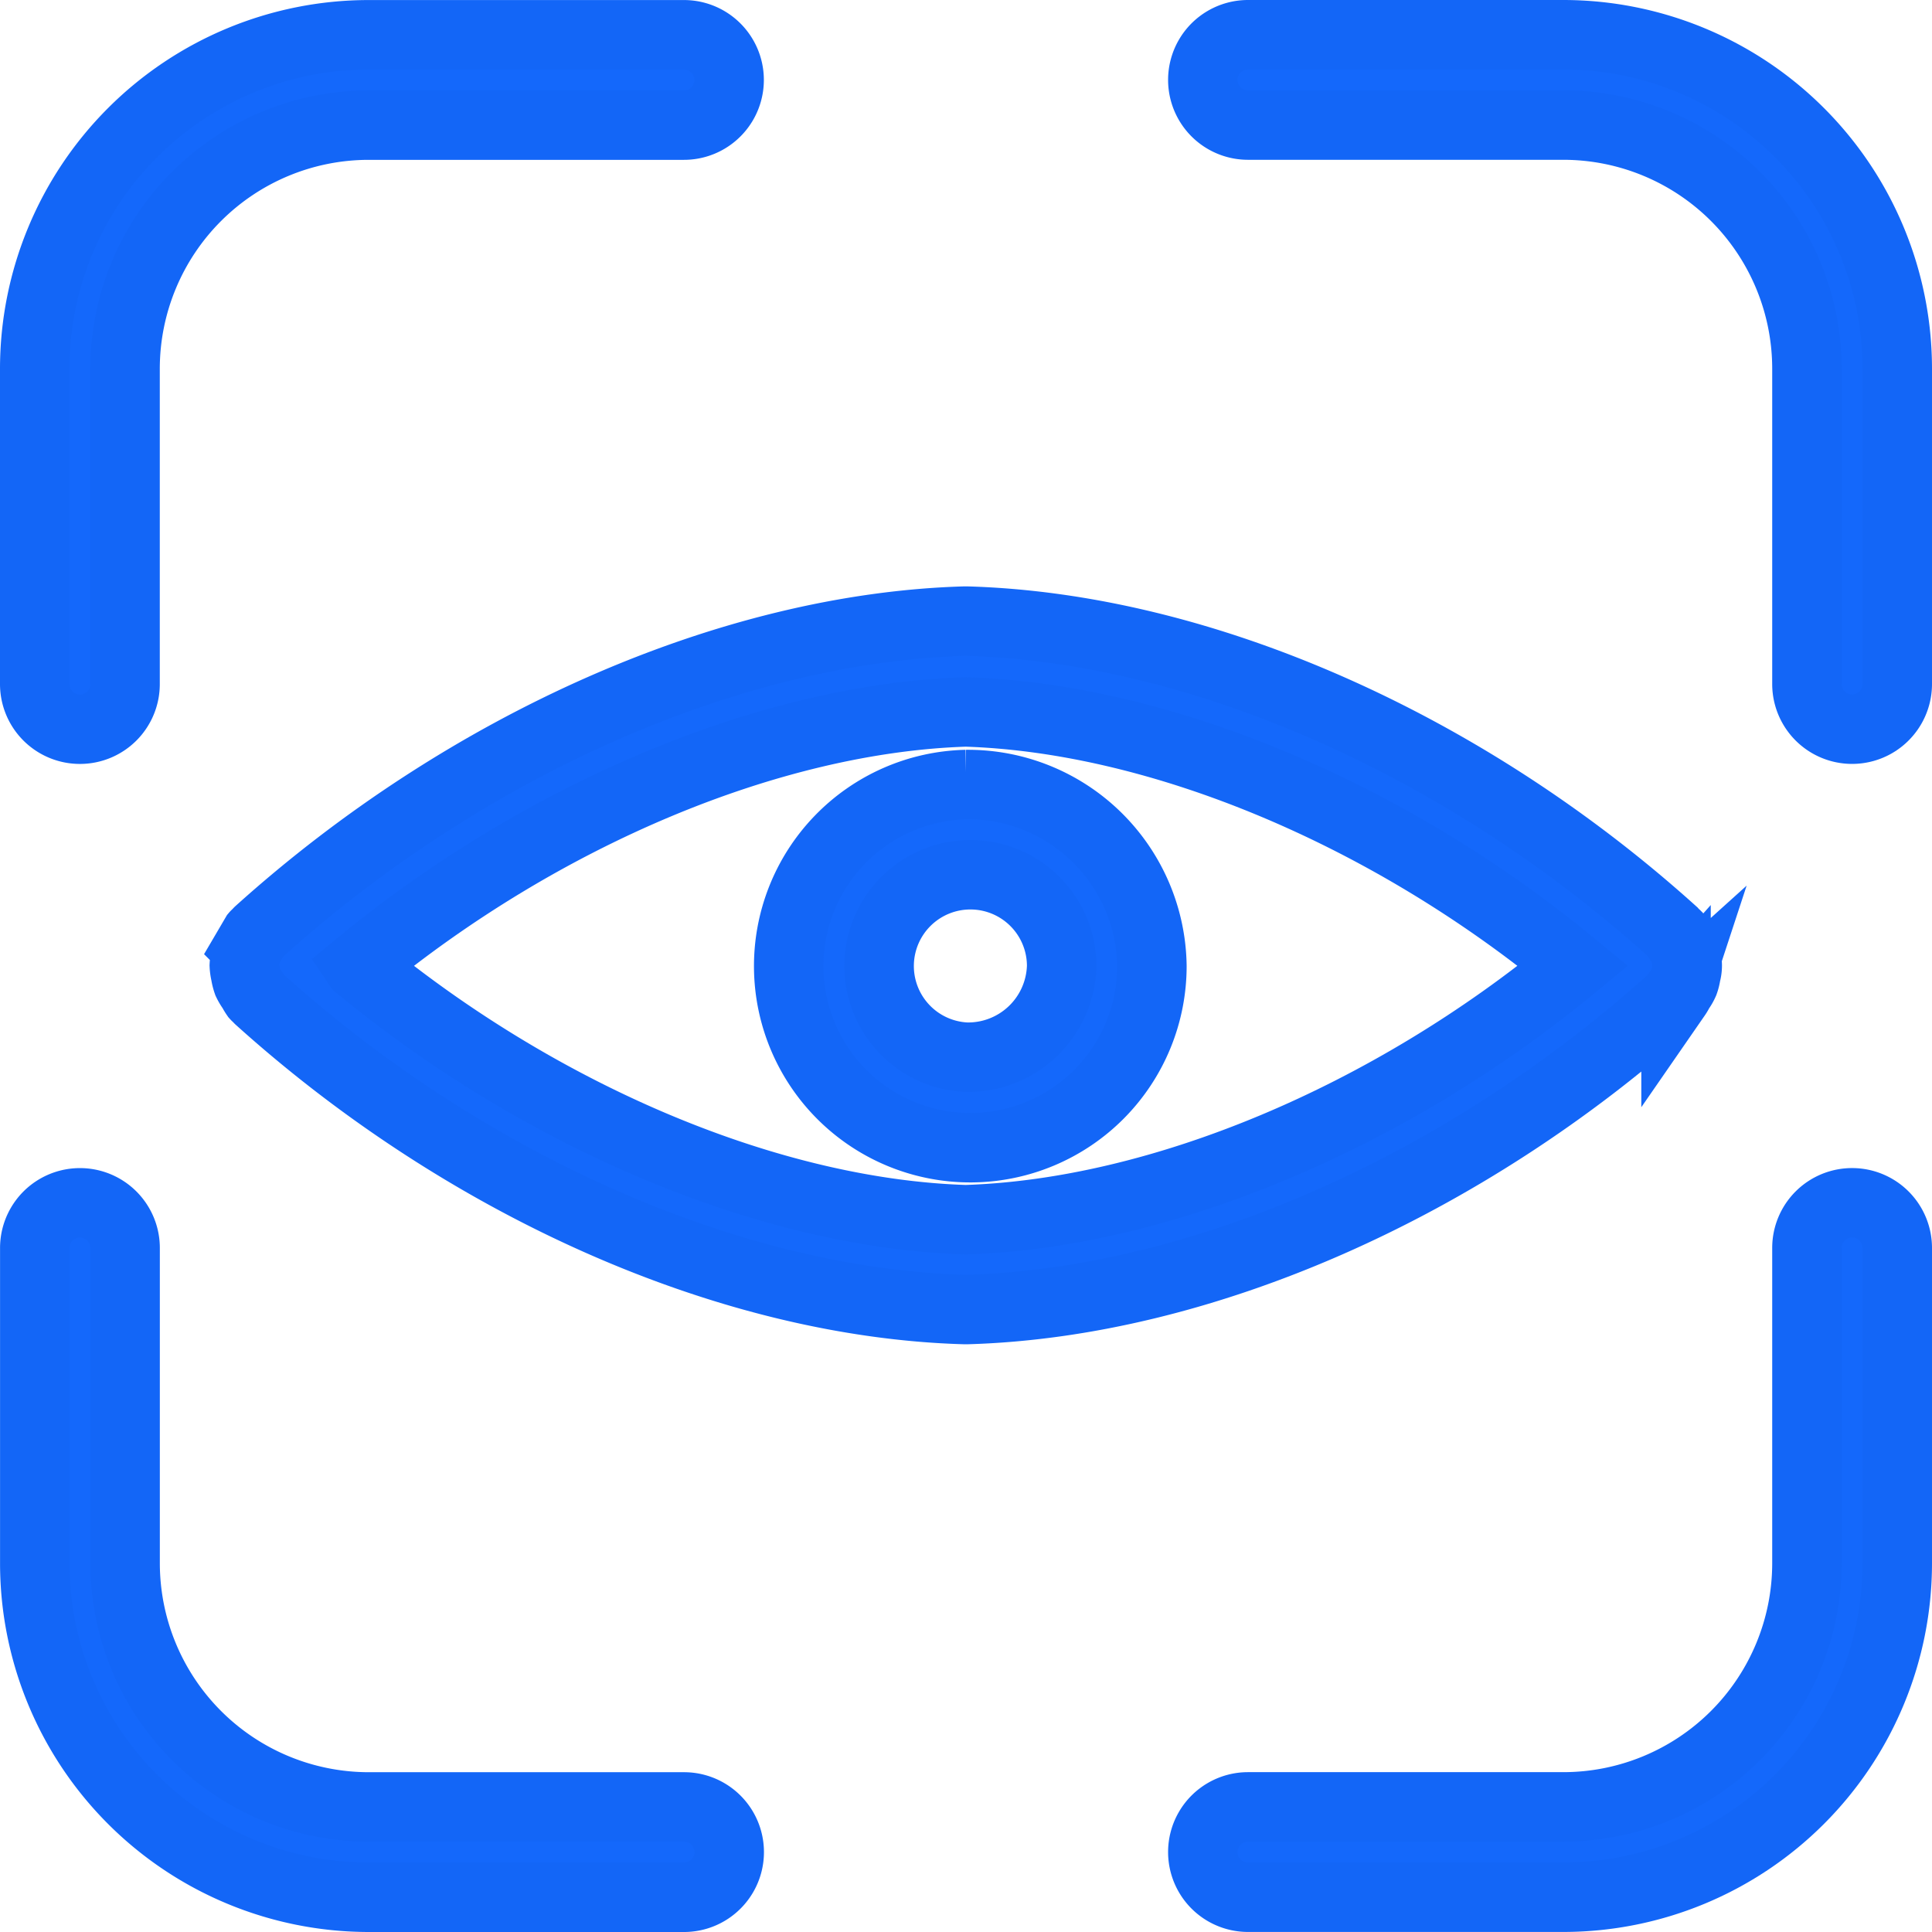 <svg xmlns="http://www.w3.org/2000/svg" width="41.724" height="41.724" viewBox="0 0 41.724 41.724">
  <g id="Group_65" data-name="Group 65" transform="translate(0.75 0.75)">
    <g id="Group_64" data-name="Group 64" transform="translate(0)">
      <path id="Path_77" data-name="Path 77" d="M171.1,188.087a.16.16,0,0,0,.016-.023c.006-.008.038-.03.055-.049a.9.9,0,0,0,.072-.124.864.864,0,0,0,.1-.171.9.9,0,0,0,.044-.179.657.657,0,0,0,0-.367.953.953,0,0,0-.044-.179.99.99,0,0,0-.1-.171.926.926,0,0,0-.072-.124c-.013-.013-.029-.017-.041-.03a.477.477,0,0,0-.031-.041c-4.494-4.052-10.19-6.564-15.239-6.71h-.058c-5.048.149-10.742,2.658-15.239,6.71-.014.013-.018.029-.031.042s-.029.017-.04.03l-.17.29a.926.926,0,0,0-.045.179.99.99,0,0,0-.026.184.965.965,0,0,0,.026.182,1.022,1.022,0,0,0,.045.181.964.964,0,0,0,.1.165.989.989,0,0,0,.074.125c.017.019.038.032.055.049s.009.015.015.021c4.494,4.052,10.19,6.564,15.239,6.709h.057c5.053-.147,10.748-2.656,15.241-6.708Zm-28.388-.724c3.964-3.272,8.9-5.349,13.119-5.483,4.22.134,9.155,2.211,13.118,5.483-3.963,3.272-8.9,5.349-13.118,5.483-4.219-.13-9.153-2.209-13.117-5.48Z" transform="translate(-135.725 -167.255)" fill="#1468fb" stroke="#1366f7" stroke-width="1.5"/>
      <path id="Path_78" data-name="Path 78" d="M300.008,227.25a3.922,3.922,0,1,0,4.014,3.922,3.973,3.973,0,0,0-4.015-3.922Zm0,5.888a1.971,1.971,0,1,1,2.065-1.969,2.021,2.021,0,0,1-2.065,1.969Z" transform="translate(-279.895 -211.057)" fill="#1468fb" stroke="#1366f7" stroke-width="1.5"/>
      <path id="Path_79" data-name="Path 79" d="M80.269,24.293a.974.974,0,0,0,.975-.975V16.5A5.264,5.264,0,0,1,86.5,11.247h6.814a.975.975,0,1,0,0-1.951H86.5A7.216,7.216,0,0,0,79.293,16.5v6.814A.975.975,0,0,0,80.269,24.293Z" transform="translate(-79.293 -9.295)" fill="#1468fb" stroke="#1366f7" stroke-width="1.5"/>
      <path id="Path_80" data-name="Path 80" d="M432.863,348.84a.975.975,0,0,0-.975.975v6.814a5.263,5.263,0,0,1-5.257,5.257h-6.814a.975.975,0,1,0,0,1.951h6.814a7.216,7.216,0,0,0,7.208-7.208v-6.814a.975.975,0,0,0-.975-.975Z" transform="translate(-393.615 -323.614)" fill="#1468fb" stroke="#1366f7" stroke-width="1.5"/>
      <path id="Path_81" data-name="Path 81" d="M93.313,361.893H86.5a5.264,5.264,0,0,1-5.257-5.257v-6.814a.975.975,0,1,0-1.951,0v6.814a7.216,7.216,0,0,0,7.208,7.208h6.814a.975.975,0,0,0,0-1.951Z" transform="translate(-79.291 -323.62)" fill="#1468fb" stroke="#1366f7" stroke-width="1.5"/>
      <path id="Path_82" data-name="Path 82" d="M426.635,9.3h-6.814a.975.975,0,0,0,0,1.951h6.814a5.263,5.263,0,0,1,5.257,5.257v6.814a.975.975,0,0,0,1.951,0V16.508A7.216,7.216,0,0,0,426.635,9.3Z" transform="translate(-393.619 -9.3)" fill="#1468fb" stroke="#1366f7" stroke-width="1.5"/>
    </g>
  </g>
</svg>
